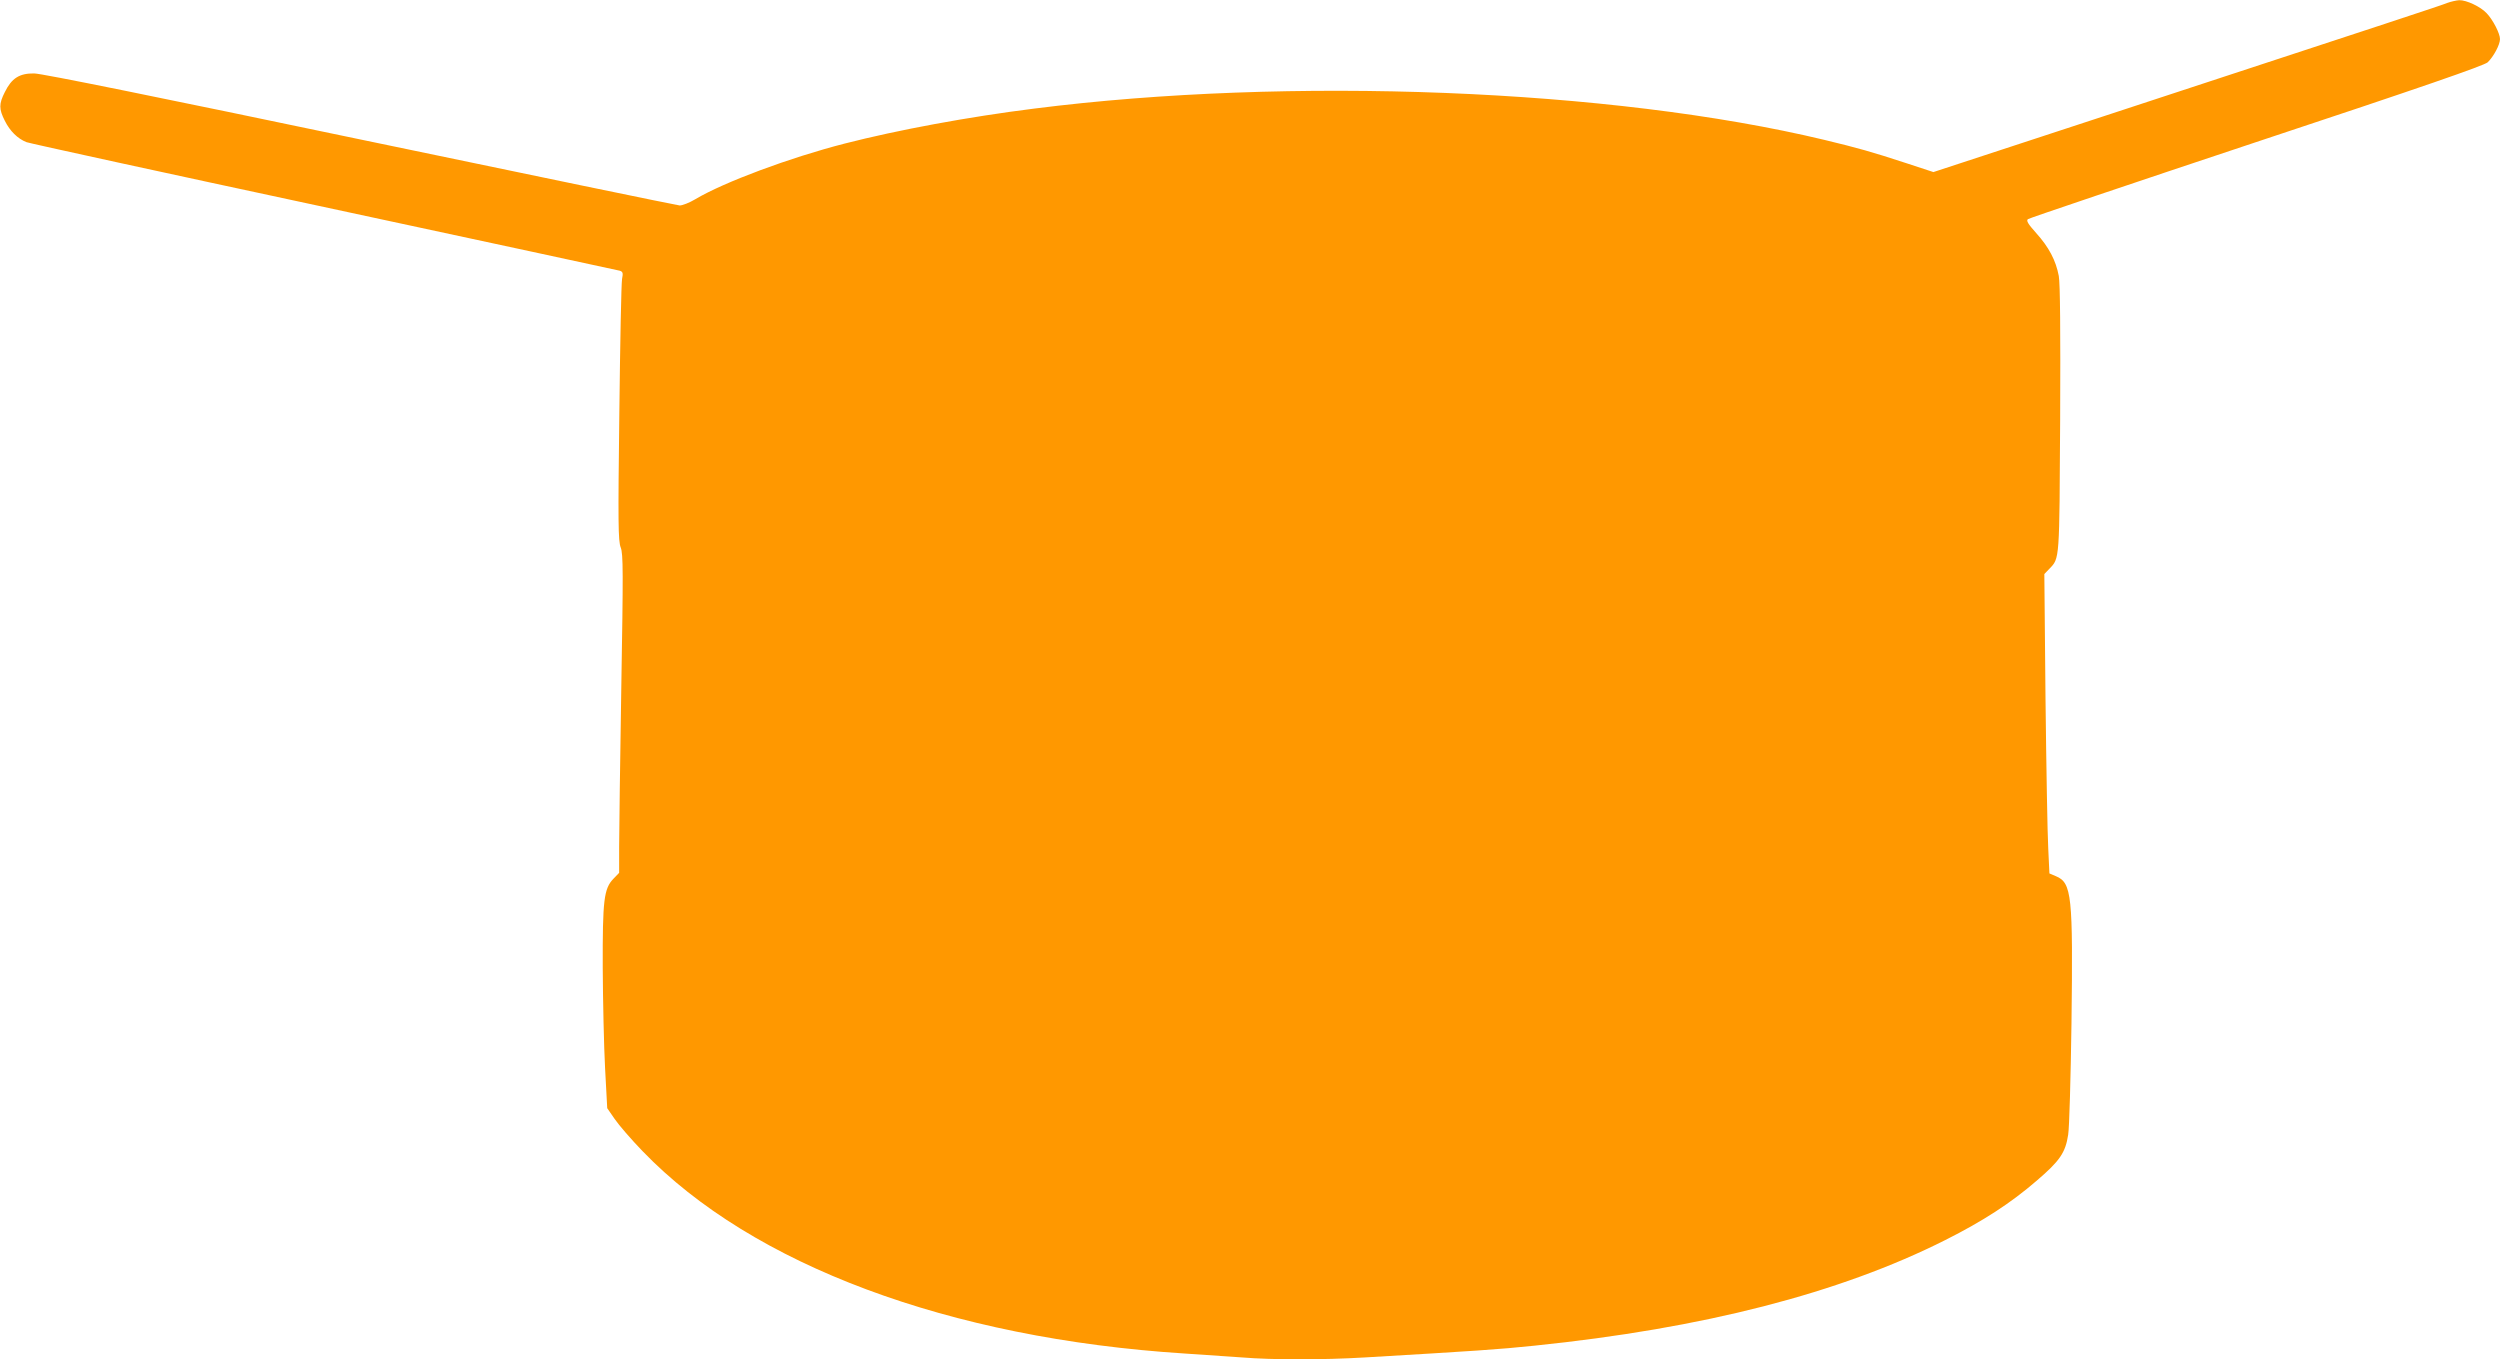 <?xml version="1.0" standalone="no"?>
<!DOCTYPE svg PUBLIC "-//W3C//DTD SVG 20010904//EN"
 "http://www.w3.org/TR/2001/REC-SVG-20010904/DTD/svg10.dtd">
<svg version="1.0" xmlns="http://www.w3.org/2000/svg"
 width="1280pt" height="696pt" viewBox="0 0 1280 696"
 preserveAspectRatio="xMidYMid meet">
<g transform="translate(0,696) scale(0.1,-0.1)"
fill="#ff9800" stroke="none">
<path d="M12530 6945 c-37 -15 -242 -82 -1713 -565 l-918 -301 -137 45 c-180
59 -248 78 -422 120 -1089 261 -2738 326 -4045 160 -335 -42 -697 -109 -970
-179 -281 -72 -619 -198 -765 -285 -30 -18 -66 -32 -80 -32 -14 1 -749 153
-1635 338 -1017 213 -1632 338 -1670 338 -75 1 -115 -24 -150 -95 -31 -61 -31
-87 0 -148 26 -52 65 -91 111 -109 16 -6 702 -156 1524 -332 822 -177 1503
-323 1513 -326 16 -5 18 -12 12 -42 -4 -20 -10 -329 -14 -686 -7 -563 -6 -656
7 -689 13 -33 13 -124 3 -720 -6 -375 -11 -741 -11 -814 l0 -132 -29 -30 c-49
-51 -56 -107 -55 -456 1 -170 6 -402 12 -514 l11 -205 38 -55 c21 -31 85 -105
143 -165 562 -583 1570 -959 2775 -1036 94 -6 225 -15 293 -20 159 -13 413
-13 632 0 559 33 684 41 865 60 867 89 1565 269 2105 541 193 97 335 189 468
304 118 101 147 143 161 235 6 36 13 292 17 570 8 656 2 720 -80 754 l-33 14
-6 128 c-4 71 -10 416 -14 767 l-6 638 26 27 c53 55 51 39 55 764 2 453 0 696
-7 735 -15 80 -51 148 -116 220 -41 46 -52 63 -42 71 6 5 533 183 1170 395
848 281 1165 391 1184 408 30 29 63 90 63 119 0 28 -36 99 -69 133 -31 33
-103 67 -140 66 -14 -1 -42 -7 -61 -14z"/>
</g>
</svg>
